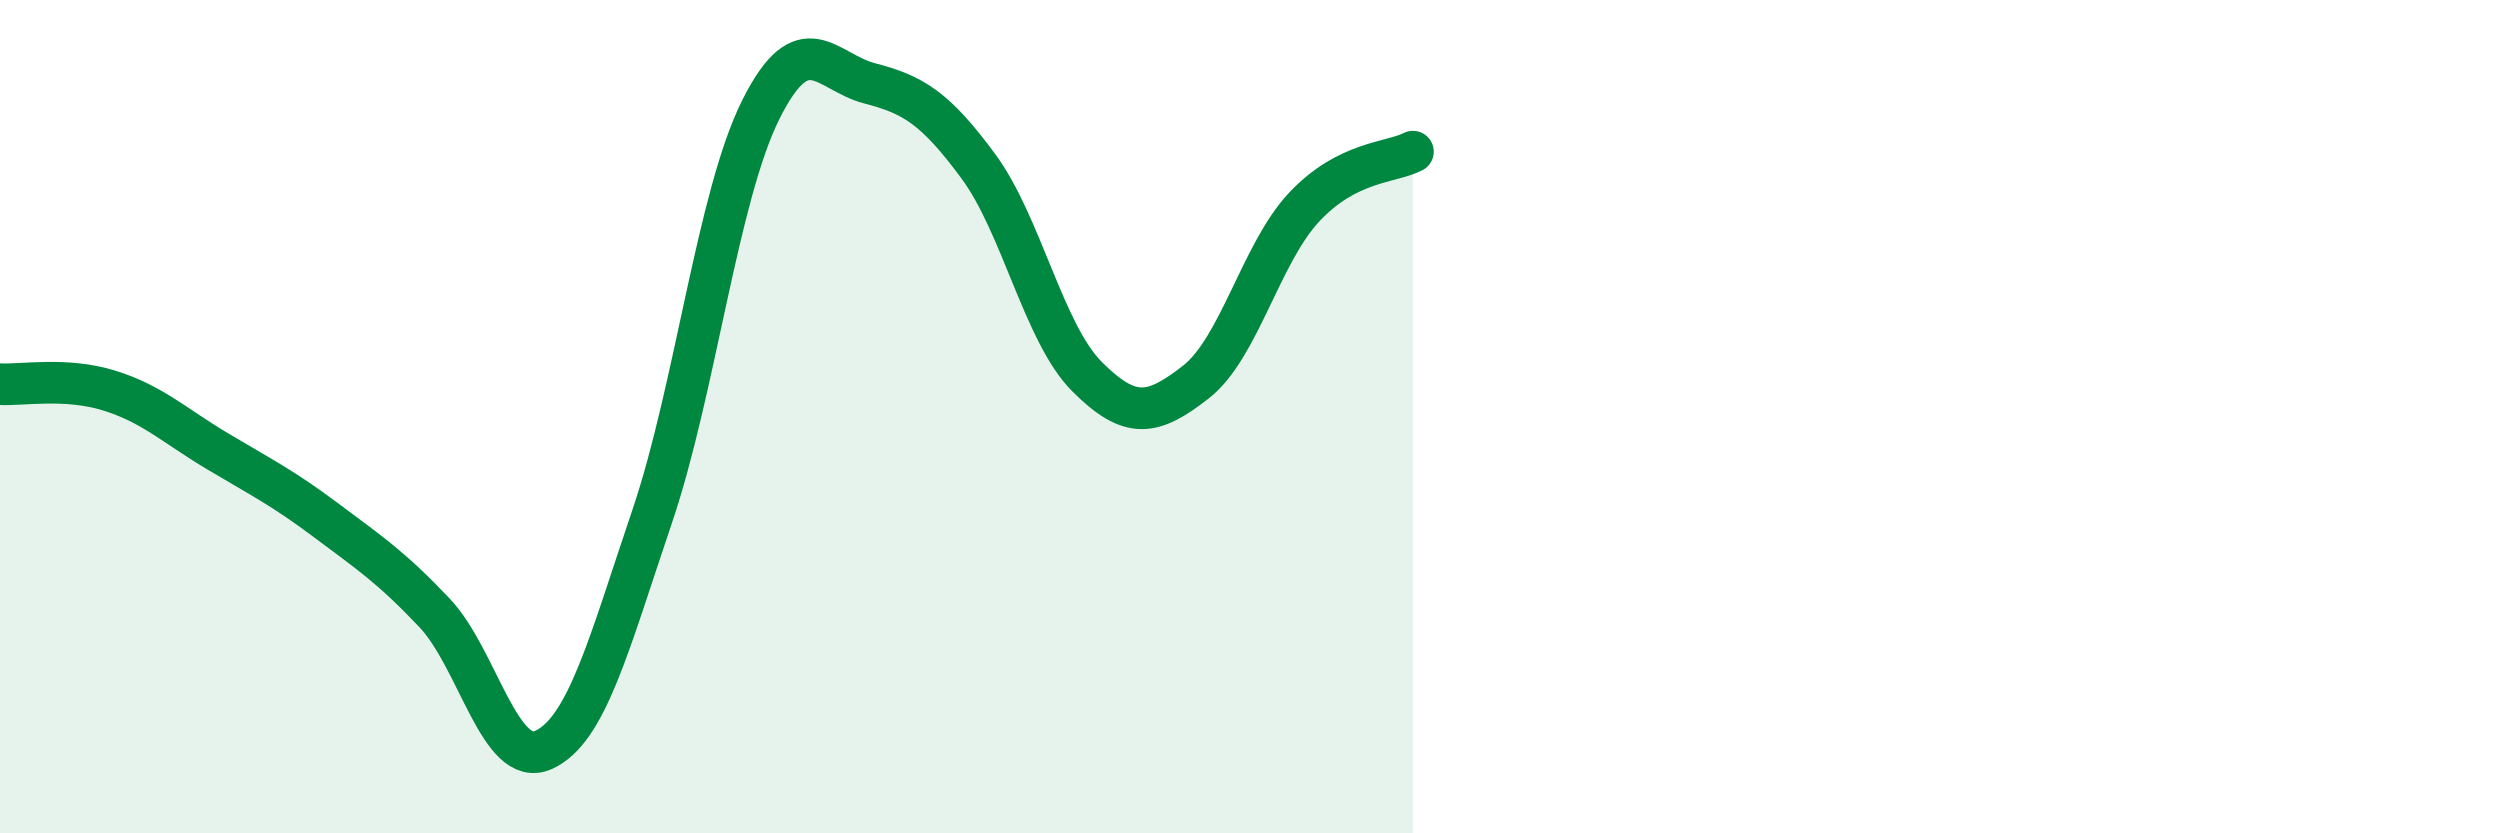 
    <svg width="60" height="20" viewBox="0 0 60 20" xmlns="http://www.w3.org/2000/svg">
      <path
        d="M 0,9.22 C 0.52,9.25 1.57,9.05 2.61,9.37 C 3.65,9.69 4.18,10.21 5.22,10.83 C 6.26,11.45 6.79,11.71 7.83,12.49 C 8.87,13.27 9.39,13.61 10.43,14.71 C 11.47,15.81 12,18.46 13.04,18 C 14.08,17.54 14.61,15.47 15.65,12.4 C 16.69,9.33 17.22,4.71 18.26,2.63 C 19.3,0.55 19.83,1.73 20.87,2 C 21.91,2.27 22.44,2.58 23.48,3.99 C 24.52,5.4 25.05,8 26.09,9.04 C 27.13,10.08 27.66,9.98 28.7,9.17 C 29.74,8.36 30.26,6.08 31.3,4.97 C 32.34,3.86 33.39,3.91 33.91,3.64L33.91 20L0 20Z"
        fill="#008740"
        opacity="0.1"
        stroke-linecap="round"
        stroke-linejoin="round"
      />
      <path
        d="M 0,9.22 C 0.52,9.25 1.57,9.05 2.61,9.37 C 3.65,9.69 4.18,10.21 5.22,10.83 C 6.26,11.45 6.79,11.71 7.83,12.49 C 8.87,13.27 9.39,13.61 10.43,14.71 C 11.47,15.81 12,18.46 13.04,18 C 14.08,17.54 14.61,15.47 15.65,12.4 C 16.69,9.33 17.22,4.71 18.26,2.63 C 19.3,0.55 19.83,1.73 20.87,2 C 21.91,2.27 22.44,2.58 23.48,3.99 C 24.52,5.4 25.05,8 26.09,9.04 C 27.13,10.08 27.66,9.98 28.7,9.17 C 29.74,8.36 30.26,6.08 31.3,4.97 C 32.34,3.86 33.39,3.91 33.91,3.64"
        stroke="#008740"
        stroke-width="1"
        fill="none"
        stroke-linecap="round"
        stroke-linejoin="round"
      />
    </svg>
  